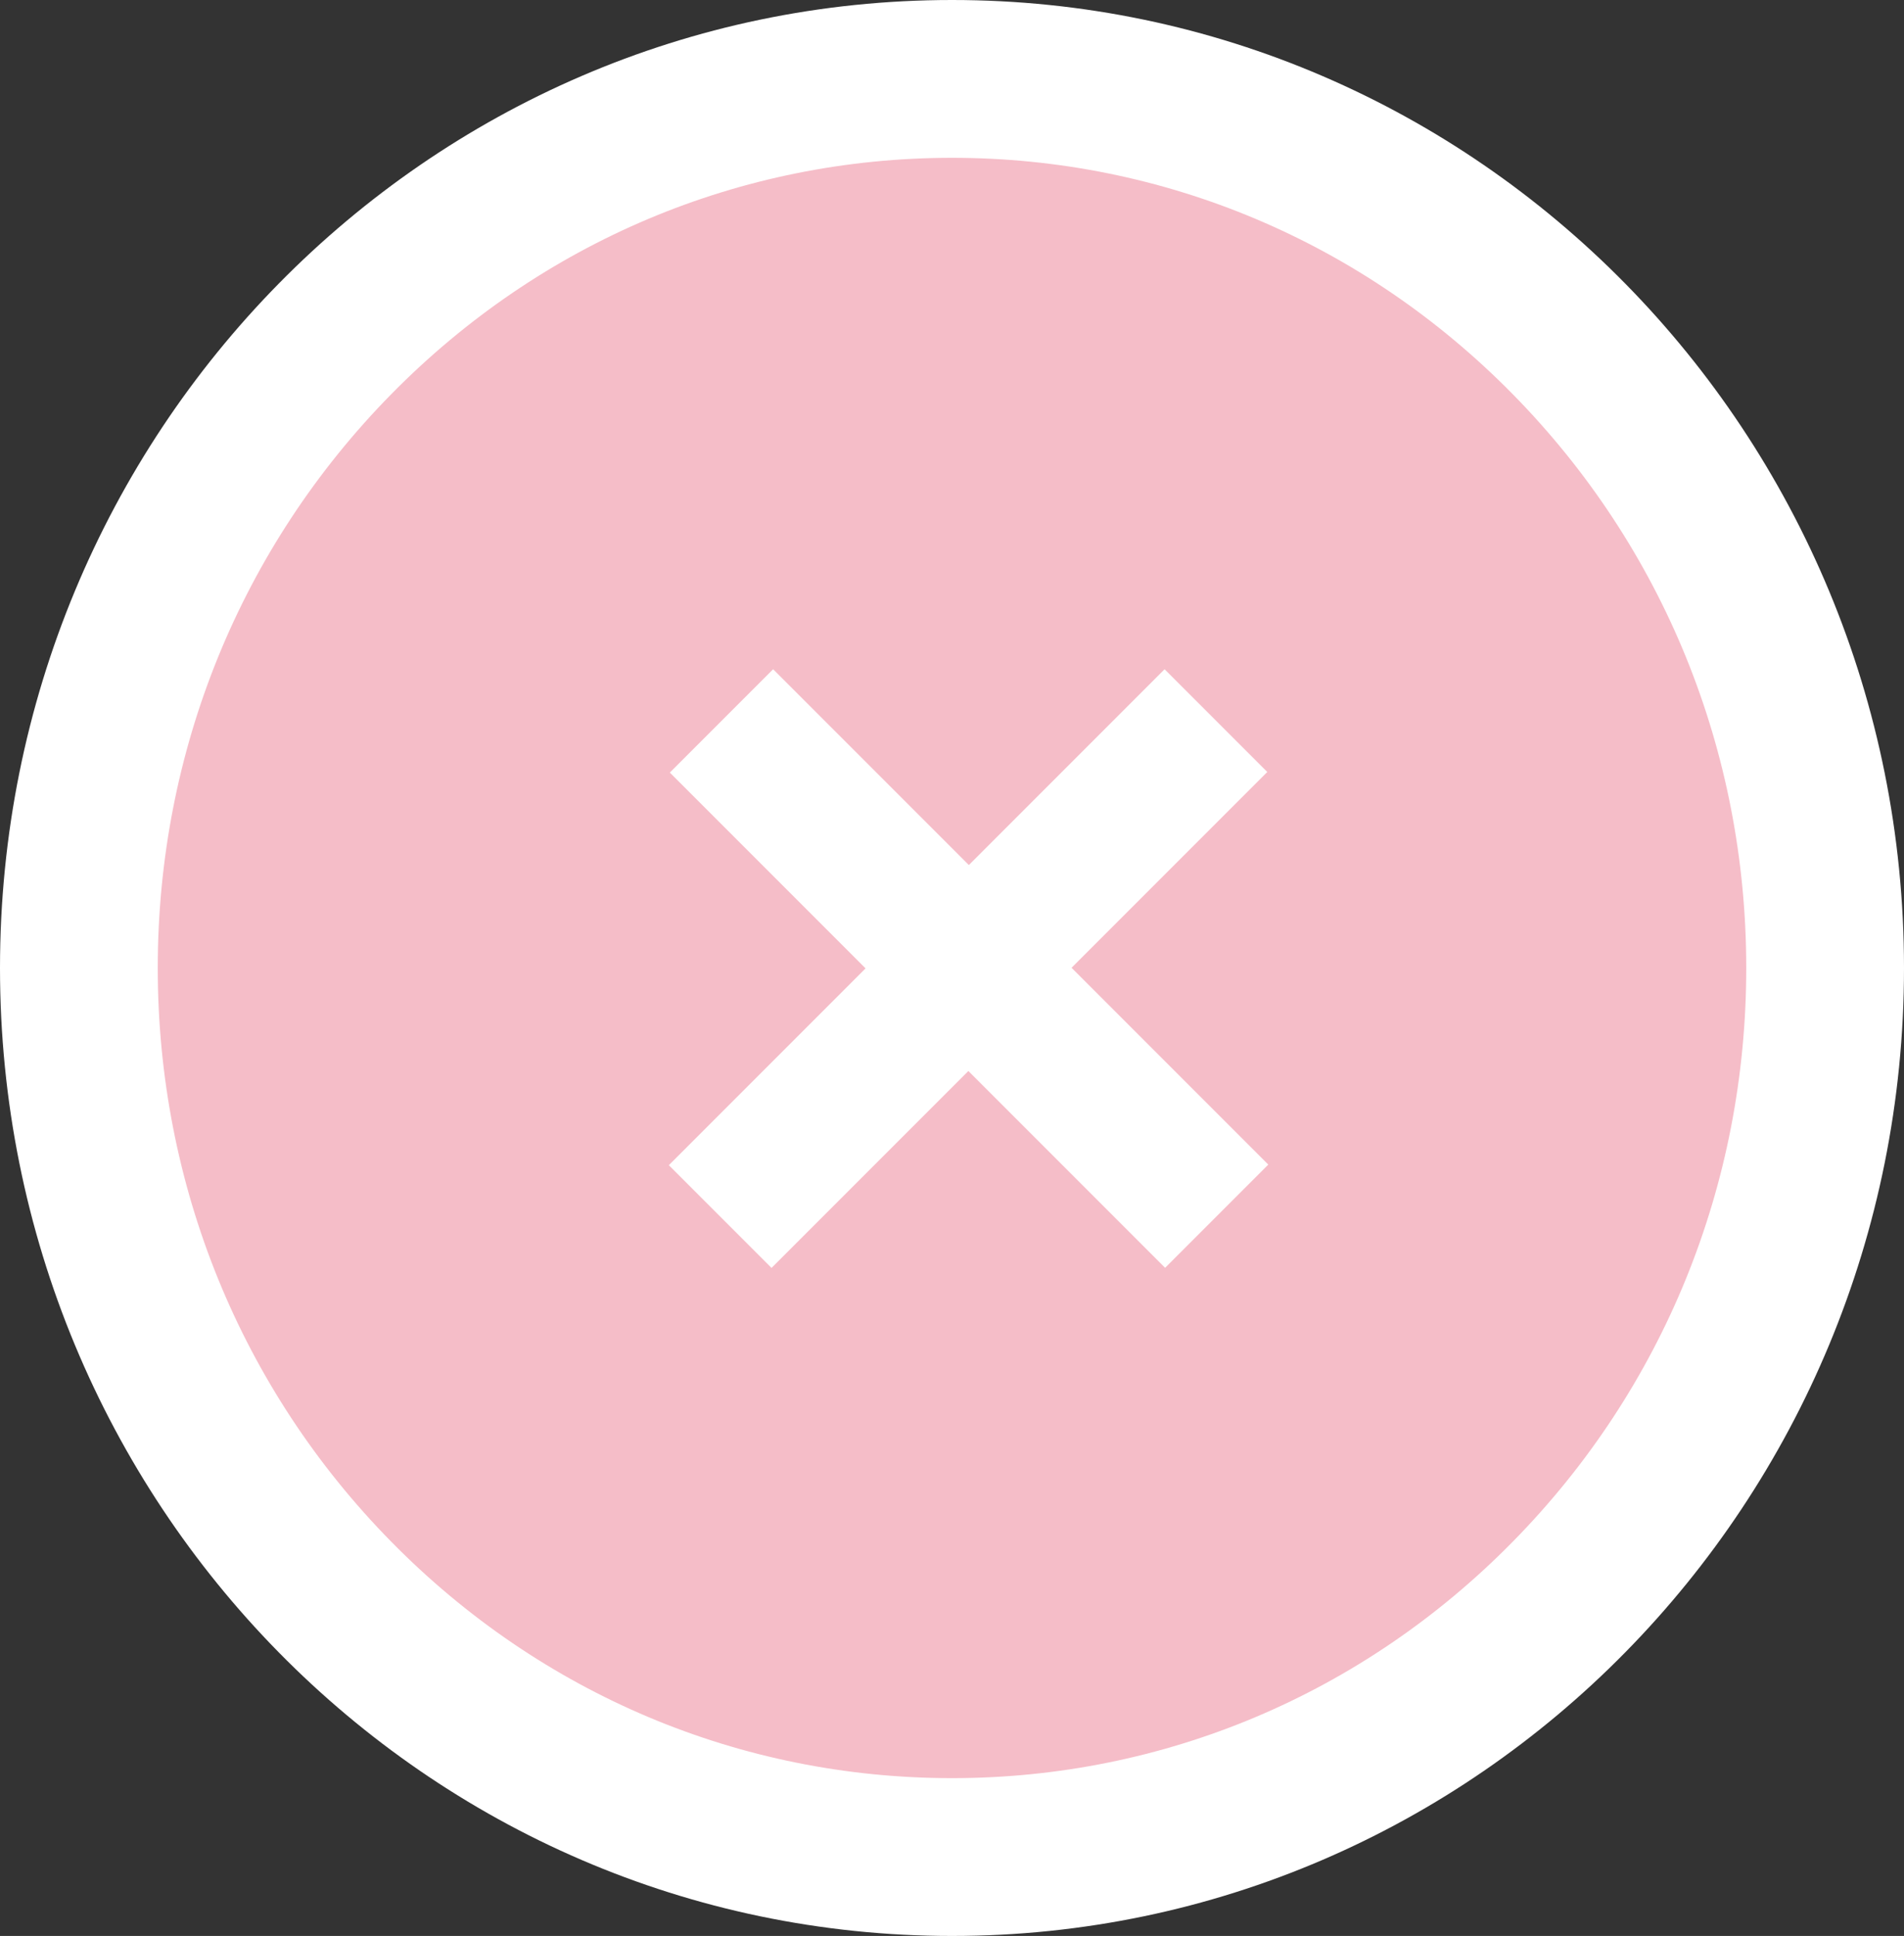 <svg xmlns="http://www.w3.org/2000/svg" width="36.209" height="36.802" viewBox="0 0 36.209 36.802">
  <rect x="0" y="0" width="36.209" height="36.802" fill="#333333" stroke="none"/>
  <g id="close-pink" transform="translate(35.809 36.787) rotate(180)">
    <g id="Path_1402" data-name="Path 1402" transform="translate(-0.4 -0.015)" fill="#f5bdc8">
      <path d="M 18.104 35.302 C 13.674 35.302 9.507 33.547 6.372 30.361 C 3.23 27.167 1.5 22.92 1.5 18.401 C 1.5 13.882 3.23 9.635 6.372 6.442 C 9.507 3.255 13.674 1.5 18.104 1.5 C 22.535 1.5 26.702 3.255 29.837 6.442 C 32.979 9.635 34.709 13.882 34.709 18.401 C 34.709 22.92 32.979 27.167 29.837 30.361 C 26.702 33.547 22.535 35.302 18.104 35.302 Z" stroke="none"/>
      <path d="M 18.104 3 C 14.079 3 10.292 4.596 7.441 7.494 C 4.577 10.404 3 14.278 3 18.401 C 3 22.524 4.577 26.398 7.441 29.309 C 10.292 32.206 14.079 33.802 18.104 33.802 C 22.13 33.802 25.917 32.206 28.768 29.309 C 31.631 26.398 33.209 22.524 33.209 18.401 C 33.209 14.278 31.631 10.404 28.768 7.494 C 25.917 4.596 22.13 3 18.104 3 M 18.104 0 C 28.103 0 36.209 8.238 36.209 18.401 C 36.209 28.564 28.103 36.802 18.104 36.802 C 8.106 36.802 0 28.564 0 18.401 C 0 8.238 8.106 0 18.104 0 Z" stroke="none" fill="#fff"/>
    </g>
    <path id="Path_1401" data-name="Path 1401" d="M18.411,23.369H13.147v5.264H10.385V23.369H5.094V20.594h5.291V15.3h2.762v5.291h5.264Z" transform="translate(24.612 -5.478) rotate(45)" fill="#fff"/>
  </g>
</svg>

